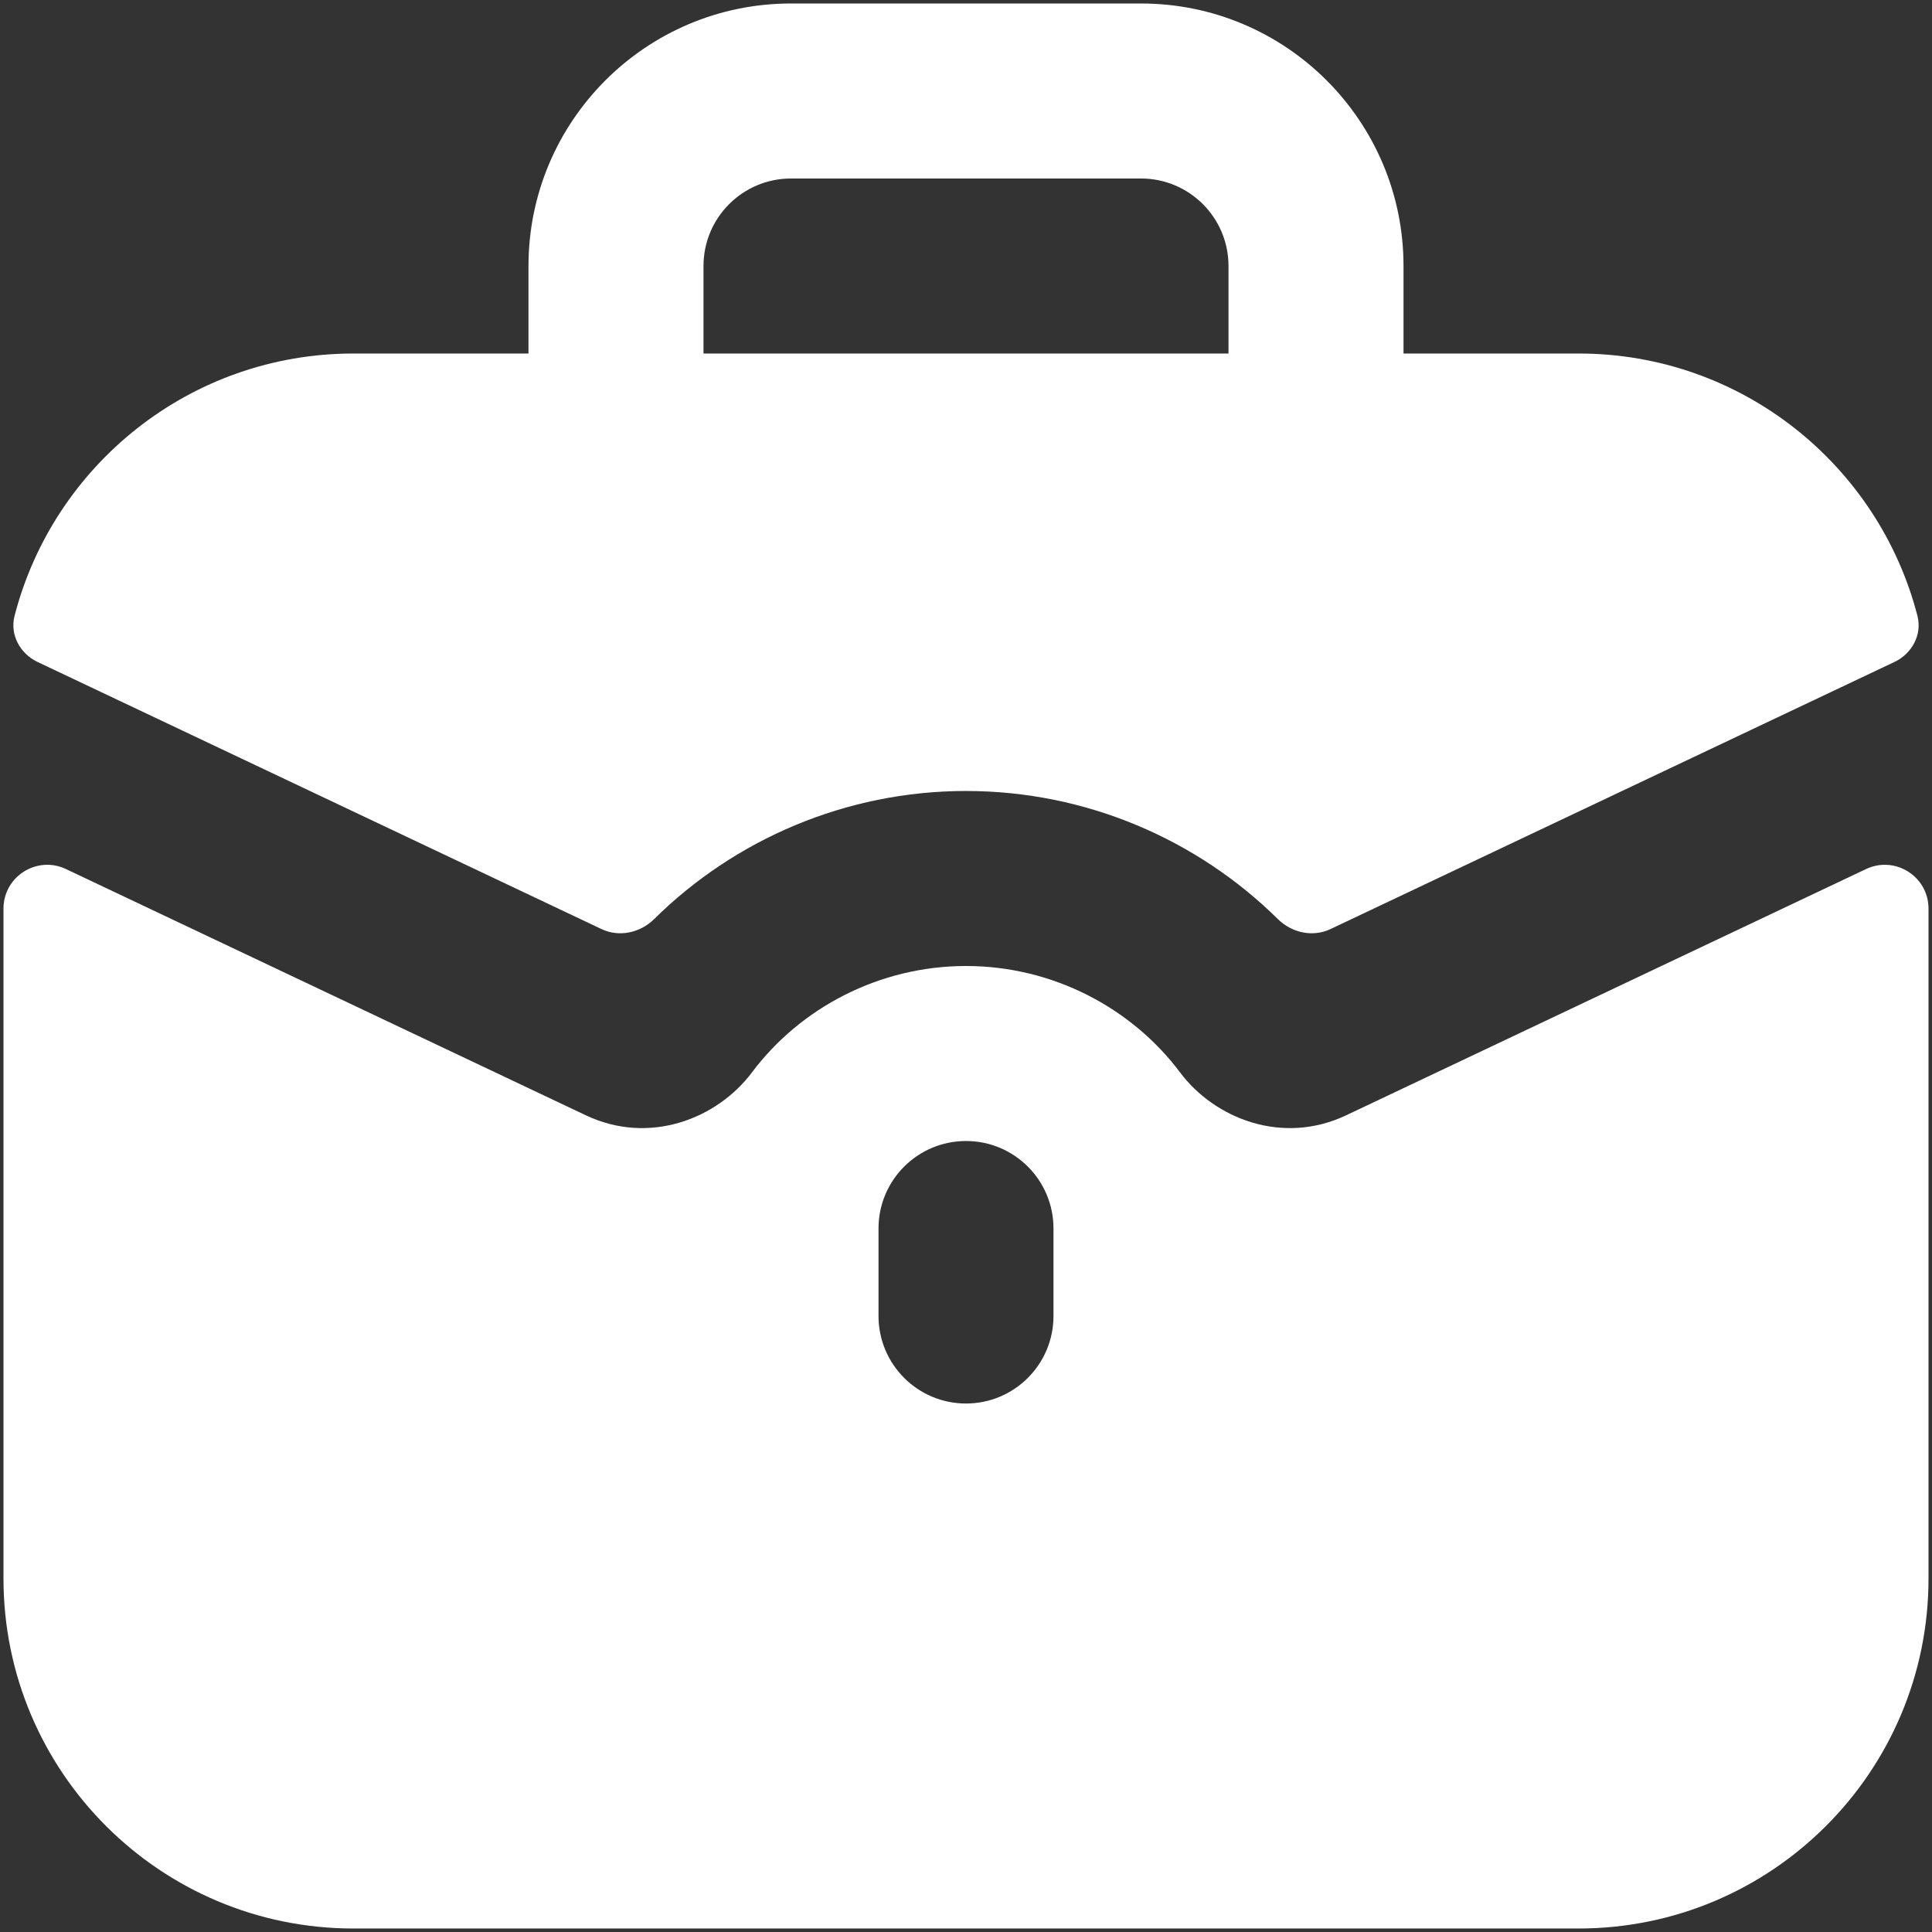 <svg width="46" height="46" viewBox="0 0 46 46" fill="none" xmlns="http://www.w3.org/2000/svg">
<rect x="0" y="0" width="46" height="46" fill="#333333" stroke="none"/>
<path fill-rule="evenodd" clip-rule="evenodd" d="M18.833 0.083C15.382 0.083 12.583 2.882 12.583 6.333V8.417H8.417C4.535 8.417 1.274 11.07 0.347 14.662C0.231 15.11 0.475 15.562 0.894 15.761L14.32 22.12C14.742 22.321 15.242 22.211 15.575 21.883C17.483 19.996 20.131 18.833 23 18.833C25.869 18.833 28.517 19.996 30.425 21.883C30.758 22.211 31.258 22.321 31.68 22.12L45.106 15.761C45.525 15.562 45.769 15.11 45.653 14.662C44.726 11.07 41.465 8.417 37.583 8.417H33.417V6.333C33.417 2.882 30.618 0.083 27.167 0.083H18.833ZM29.25 8.417V6.333C29.25 5.183 28.317 4.25 27.167 4.25H18.833C17.683 4.25 16.75 5.183 16.75 6.333V8.417H29.25Z" fill="white"/>
<path fill-rule="evenodd" clip-rule="evenodd" d="M0.083 37.583V21.633C0.083 20.869 0.88 20.364 1.571 20.692L13.949 26.555C15.465 27.273 17.076 26.637 17.904 25.533C19.052 24.001 20.931 23 23 23C25.069 23 26.948 24.001 28.096 25.533C28.924 26.637 30.535 27.273 32.051 26.555L44.429 20.692C45.12 20.364 45.917 20.869 45.917 21.633V37.583C45.917 42.186 42.186 45.917 37.583 45.917H8.417C3.814 45.917 0.083 42.186 0.083 37.583ZM25.083 29.25C25.083 28.099 24.151 27.167 23 27.167C21.849 27.167 20.917 28.099 20.917 29.25V31.333C20.917 32.484 21.849 33.417 23 33.417C24.151 33.417 25.083 32.484 25.083 31.333V29.25Z" fill="white"/>
</svg>
